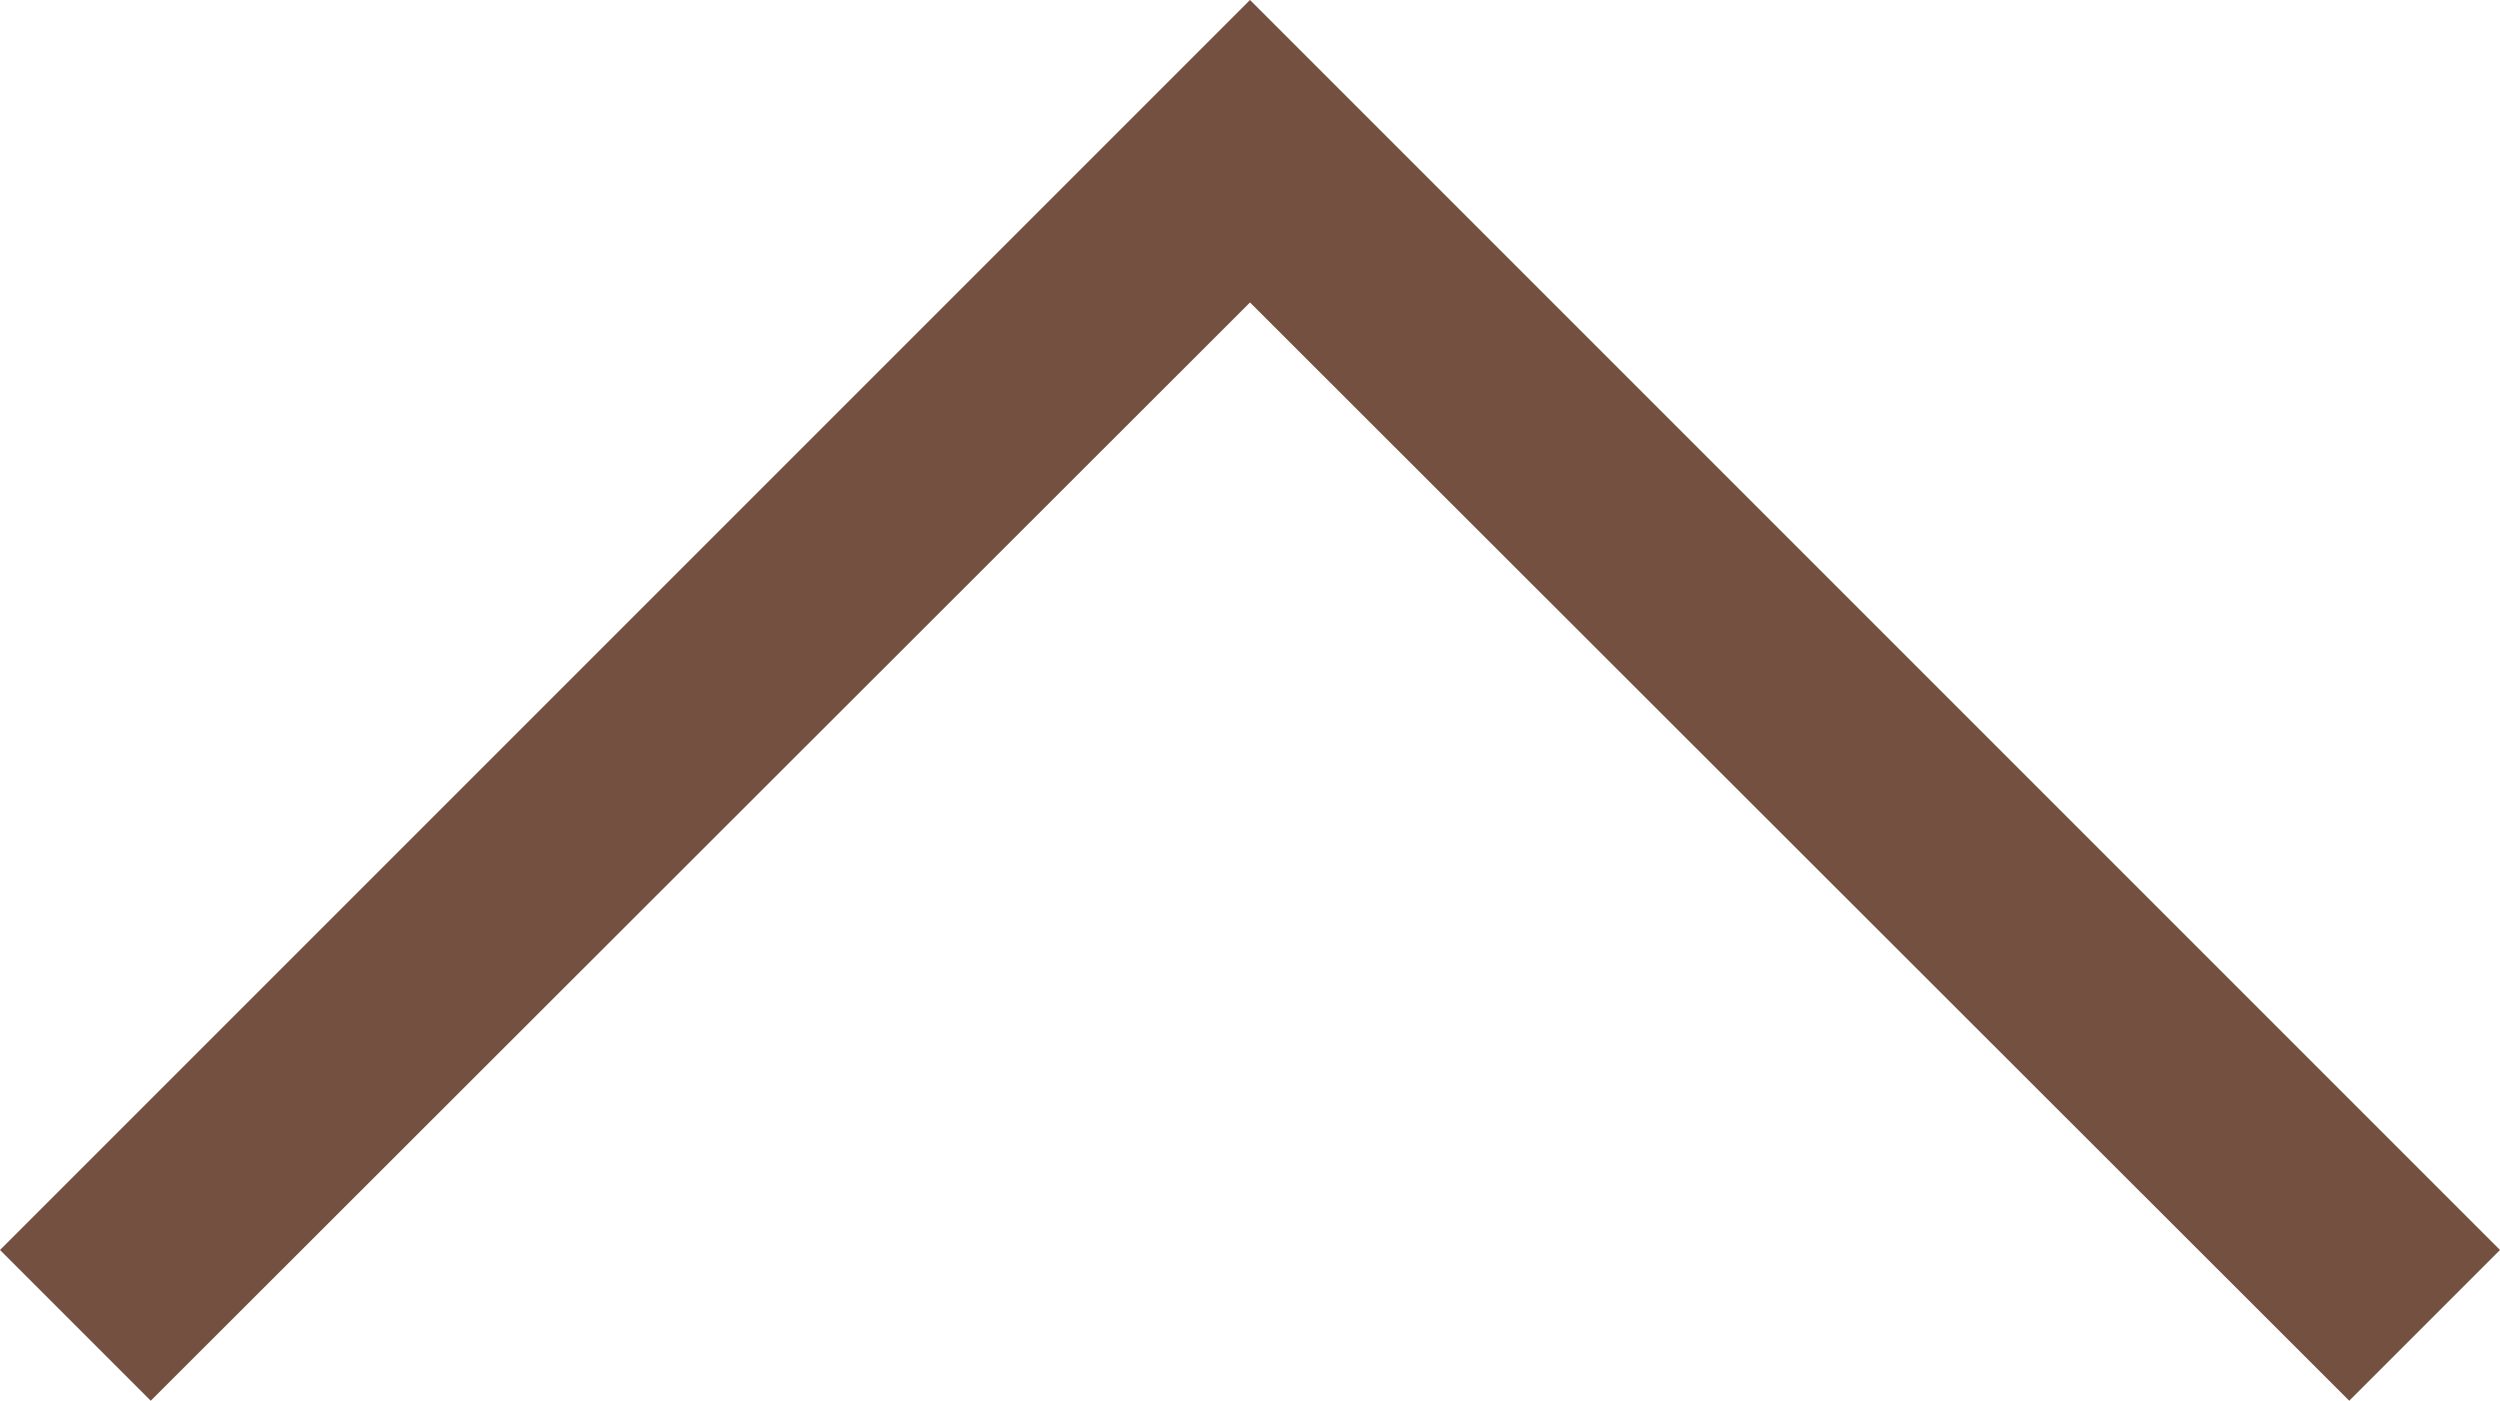 <?xml version="1.0" encoding="UTF-8"?>
<svg id="Layer_1" data-name="Layer 1" xmlns="http://www.w3.org/2000/svg" viewBox="0 0 25.54 14.31">
  <defs>
    <style>
      .cls-1 {
        fill: #735040;
      }
    </style>
  </defs>
  <polygon class="cls-1" points="24 14.31 12.77 3.09 1.54 14.31 0 12.77 12.77 0 25.54 12.77 24 14.31"/>
</svg>